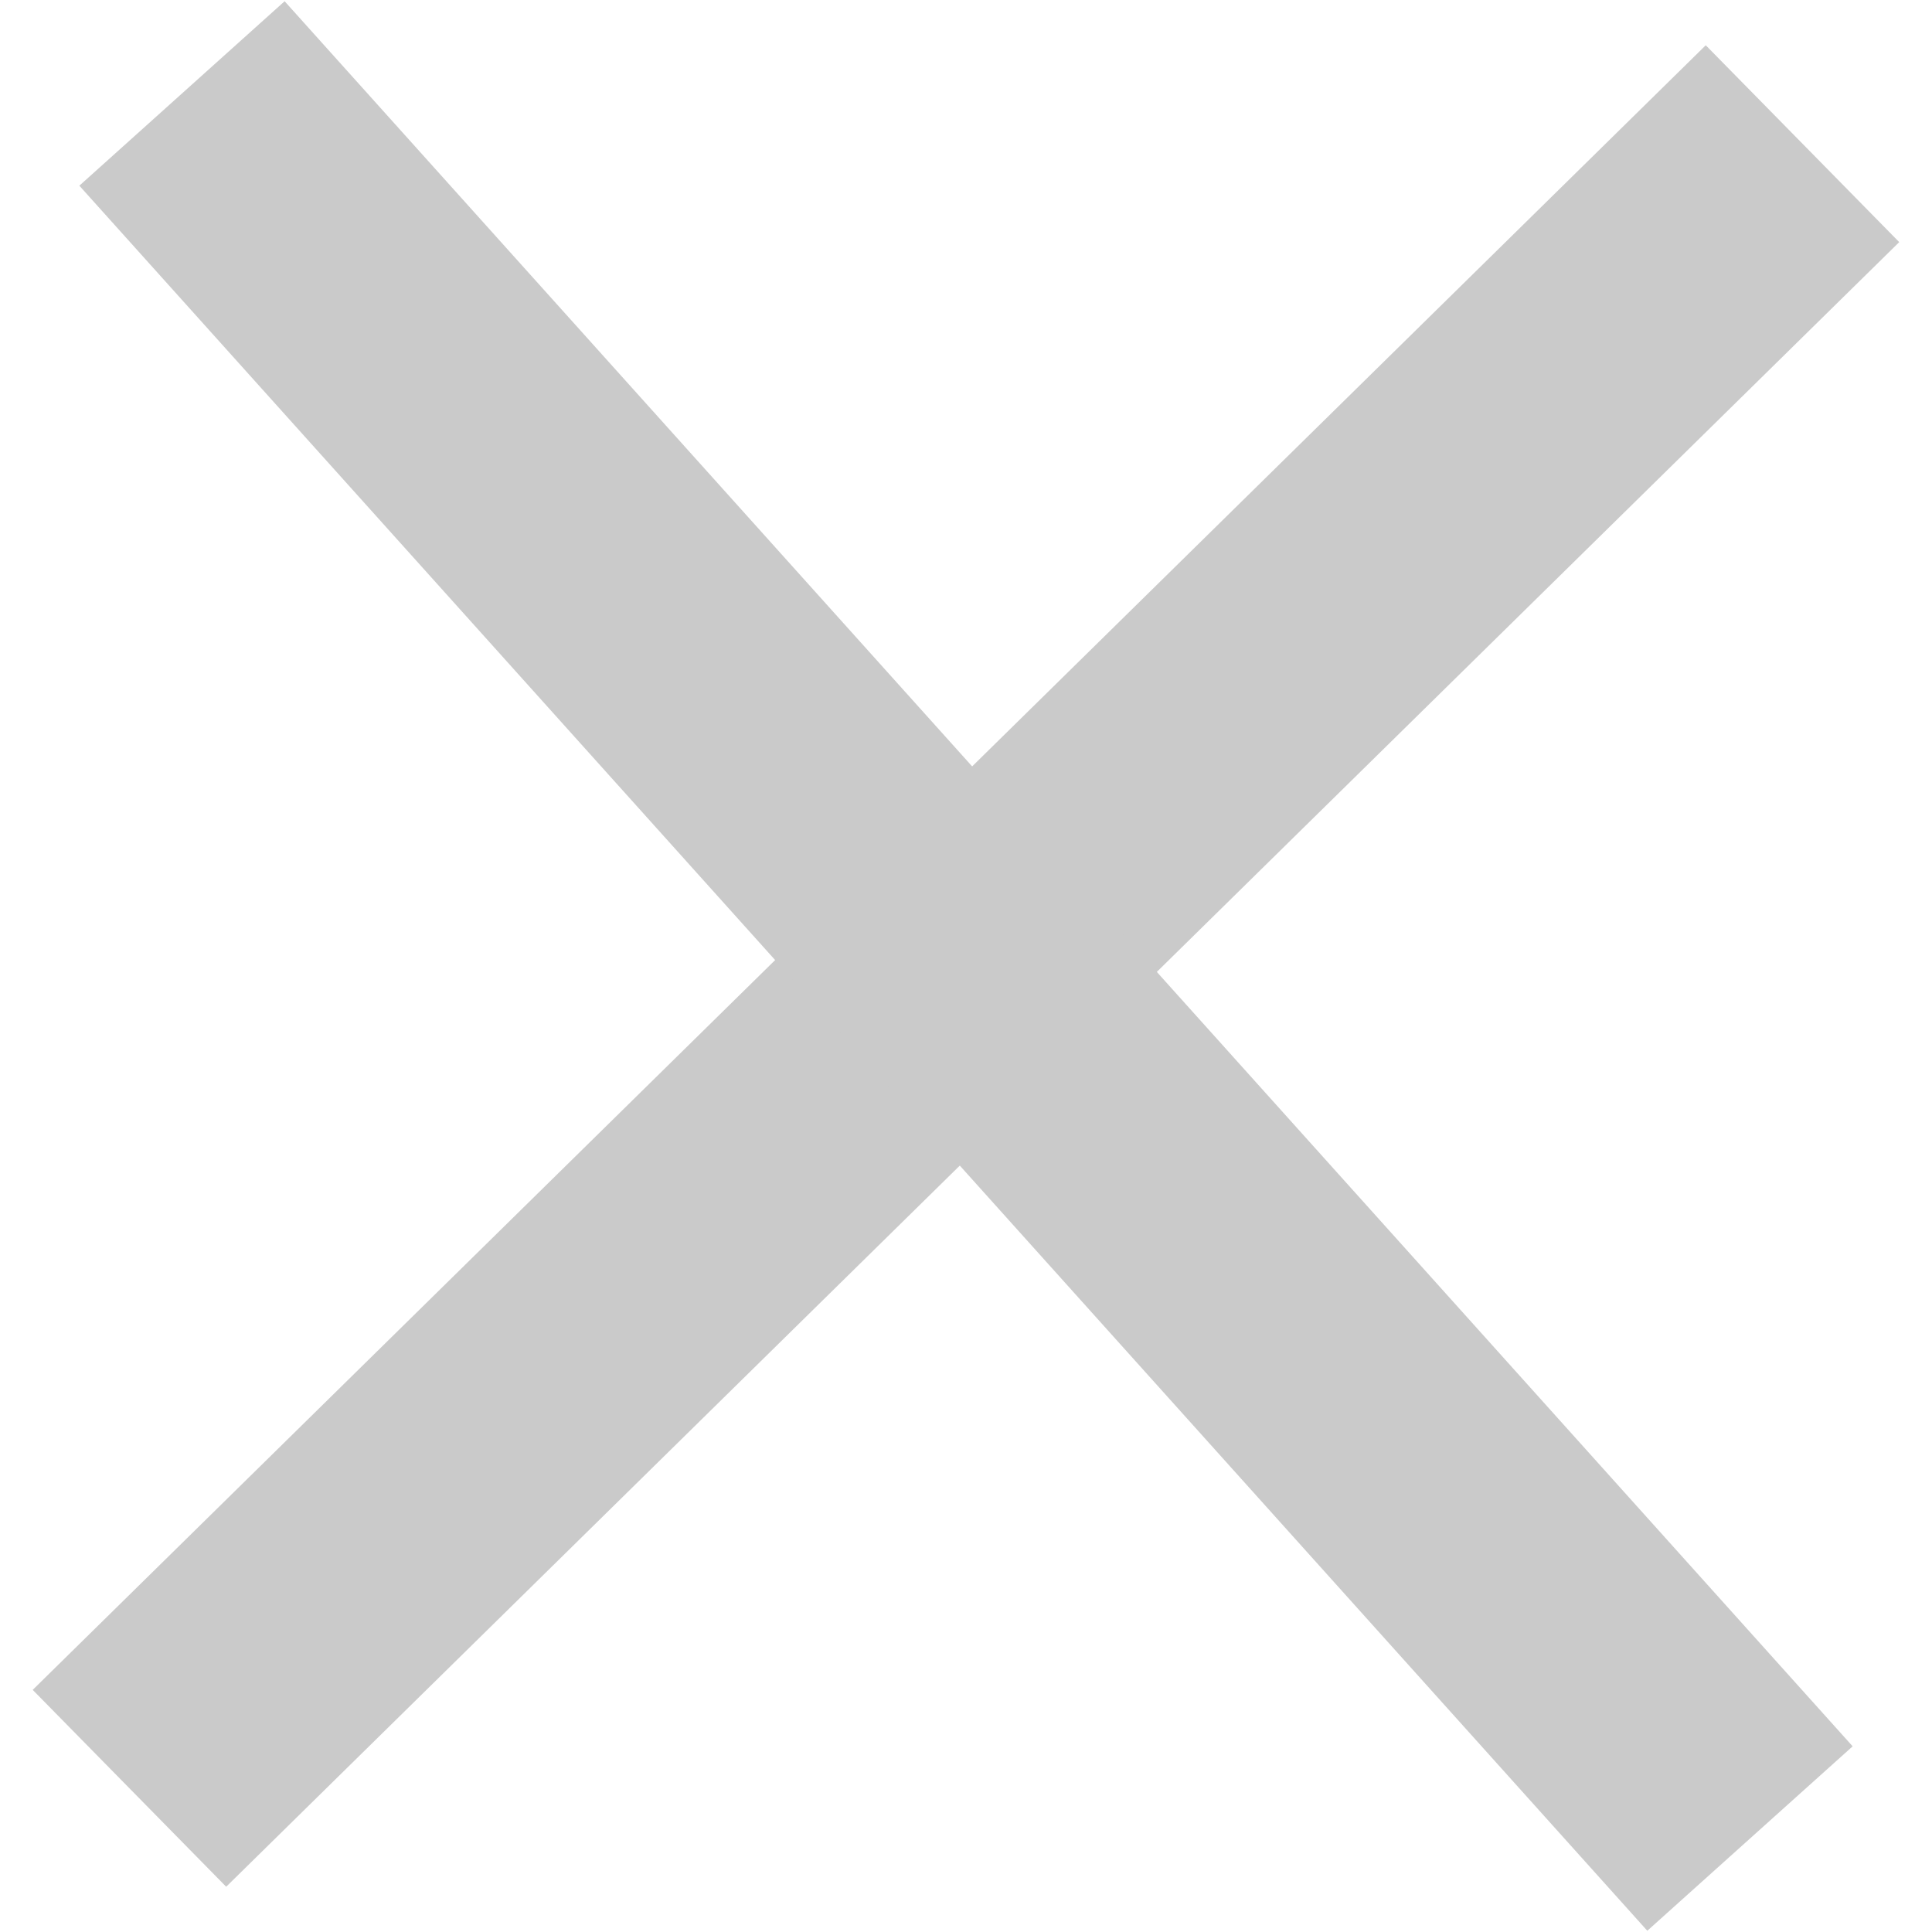 <?xml version="1.0" encoding="UTF-8" standalone="no"?>
<svg width="28px" height="28px" viewBox="0 0 28 28" version="1.1" xmlns="http://www.w3.org/2000/svg" xmlns:xlink="http://www.w3.org/1999/xlink" xmlns:sketch="http://www.bohemiancoding.com/sketch/ns">
    <!-- Generator: Sketch 3.3 (11970) - http://www.bohemiancoding.com/sketch -->
    <title>menu-close</title>
    <desc>Created with Sketch.</desc>
    <defs></defs>
    <g id="Page-1" stroke="none" stroke-width="1" fill="none" fill-rule="evenodd" sketch:type="MSPage">
        <g id="menu-close" sketch:type="MSLayerGroup" fill="#CACACA">
            <path d="M27.525,3.509 L3.278,27.344 L0.474,24.491 L24.721,0.656 L27.525,3.509" id="Fill-1" sketch:type="MSShapeGroup"></path>
            <path d="M26.85,25.309 L4.125,0.018 L1.15,2.691 L23.874,27.982 L26.85,25.309" id="Fill-2" sketch:type="MSShapeGroup"></path>
        </g>
    </g>
</svg>
